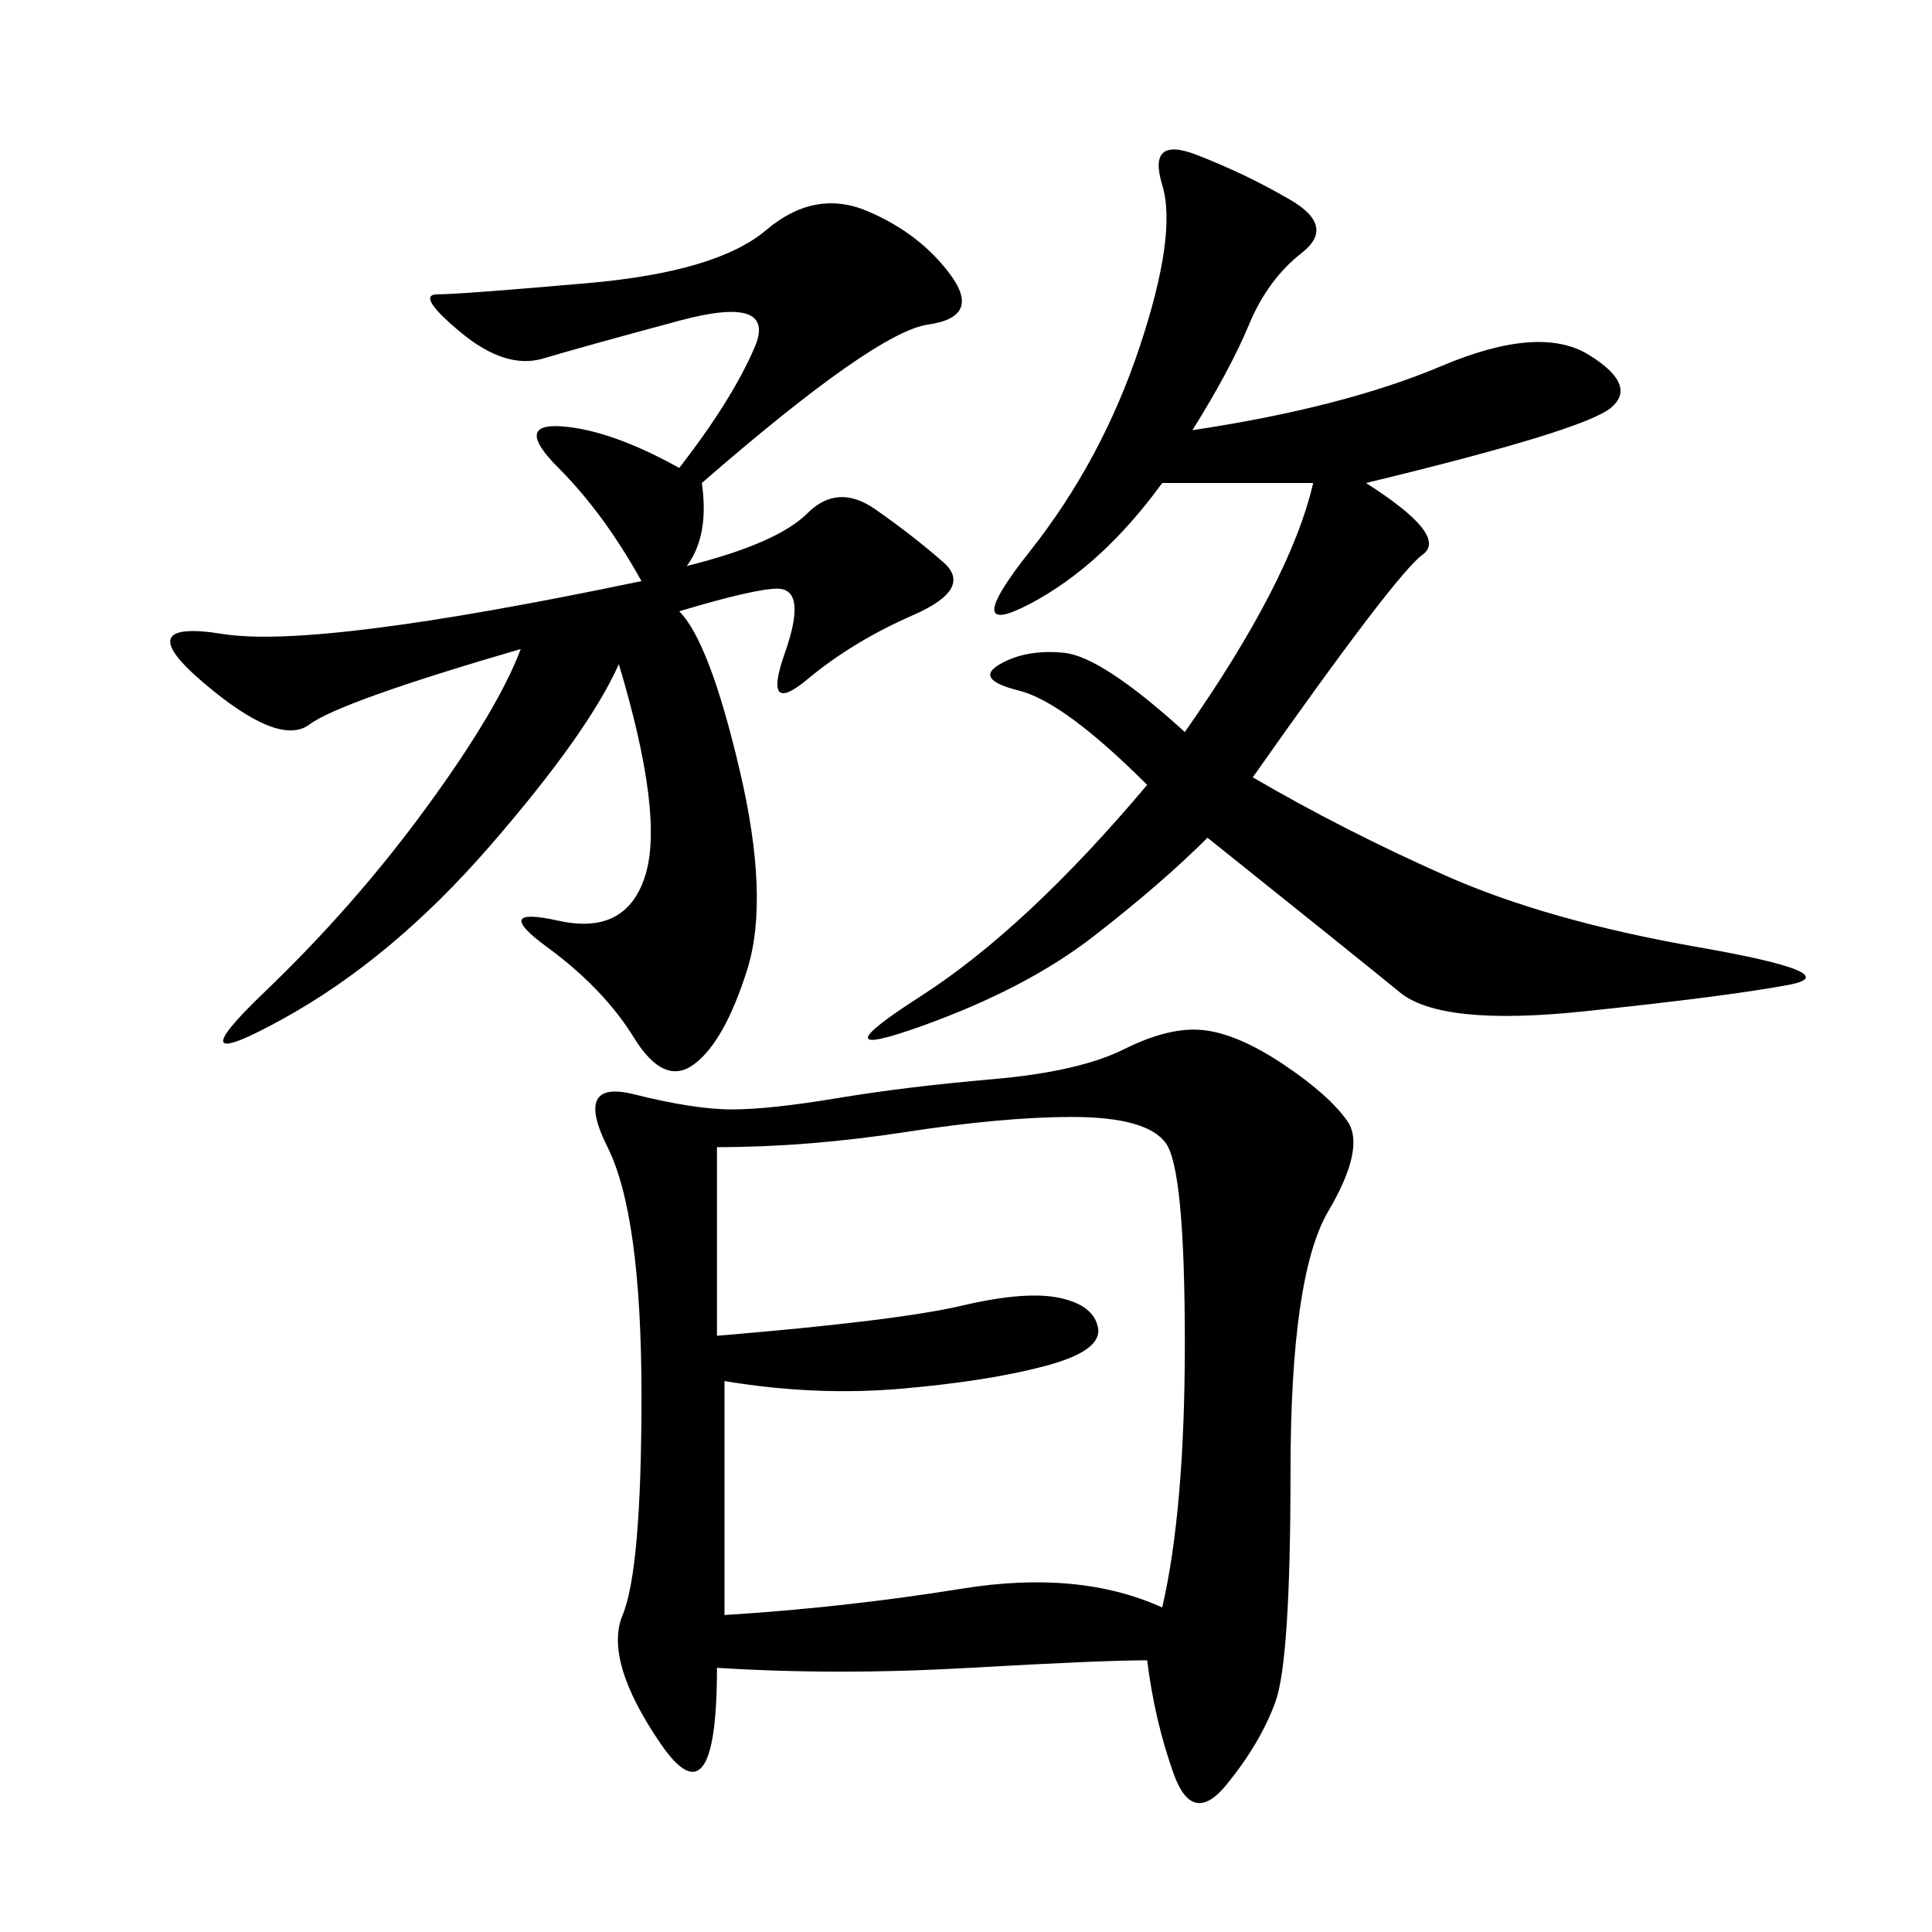 <svg xmlns="http://www.w3.org/2000/svg" xmlns:xlink="http://www.w3.org/1999/xlink" width="300" height="300"><path d="M178.13 257.81Q171.09 257.81 150.59 258.98Q130.08 260.16 111.33 258.98L111.33 258.98Q111.33 283.59 102.54 270.70Q93.75 257.81 96.68 250.78Q99.61 243.75 99.61 216.80L99.61 216.80Q99.61 188.67 94.34 178.13Q89.06 167.58 98.44 169.92Q107.81 172.27 113.67 172.27L113.67 172.27Q119.53 172.27 130.08 170.51Q140.63 168.75 154.10 167.58Q167.58 166.41 174.61 162.89Q181.64 159.38 186.91 159.96Q192.19 160.55 199.22 165.23Q206.25 169.92 209.18 174.02Q212.11 178.13 206.25 188.09Q200.39 198.05 200.39 228.52L200.39 228.52Q200.39 257.81 198.05 264.26Q195.70 270.70 190.43 277.15Q185.16 283.59 182.23 275.39Q179.30 267.19 178.13 257.81L178.13 257.81ZM108.98 75Q110.16 83.20 106.64 87.89L106.64 87.89Q120.70 84.38 125.39 79.69Q130.08 75 135.94 79.10Q141.80 83.20 146.48 87.30Q151.17 91.41 141.80 95.51Q132.42 99.61 125.39 105.47Q118.36 111.33 121.88 101.37Q125.39 91.41 120.70 91.41L120.70 91.41Q117.19 91.41 105.47 94.92L105.47 94.92Q110.16 99.61 114.84 119.53Q119.53 139.45 116.02 150.59Q112.50 161.72 107.81 165.23Q103.13 168.75 98.44 161.13Q93.75 153.52 84.96 147.07Q76.17 140.63 86.72 142.97Q97.27 145.31 100.20 135.94Q103.13 126.56 96.09 103.13L96.09 103.13Q91.41 113.67 76.17 131.25Q60.94 148.83 43.95 158.20Q26.95 167.58 41.02 154.10Q55.08 140.63 66.21 125.39Q77.34 110.16 80.86 100.78L80.86 100.78Q52.73 108.98 48.05 112.50Q43.36 116.02 31.64 106.05Q19.92 96.09 34.57 98.44Q49.22 100.78 99.61 90.23L99.61 90.23Q93.75 79.69 86.72 72.66Q79.69 65.63 87.30 66.21Q94.92 66.80 105.47 72.66L105.47 72.66Q113.67 62.11 117.19 53.91Q120.70 45.70 105.47 49.80Q90.23 53.91 84.38 55.66Q78.52 57.42 71.48 51.56Q64.45 45.70 67.97 45.70L67.97 45.70Q71.48 45.70 91.41 43.95Q111.33 42.19 118.95 35.74Q126.56 29.30 134.77 32.81Q142.97 36.33 147.66 42.77Q152.34 49.22 144.14 50.39Q135.94 51.56 108.98 75L108.98 75ZM185.16 66.80Q208.59 63.28 223.83 56.84Q239.06 50.39 246.68 55.08Q254.30 59.77 250.20 63.28Q246.09 66.80 212.11 75L212.11 75Q225 83.20 220.90 86.13Q216.80 89.06 194.53 120.70L194.53 120.70Q208.59 128.91 224.41 135.94Q240.23 142.97 263.67 147.07Q287.11 151.17 277.73 152.93Q268.36 154.69 246.09 157.03Q223.83 159.38 217.38 154.10Q210.94 148.83 187.50 130.08L187.50 130.08Q180.47 137.11 169.92 145.31Q159.38 153.52 142.97 159.38Q126.56 165.23 142.97 154.69Q159.38 144.14 178.13 121.88L178.13 121.88Q165.23 108.98 158.20 107.23Q151.17 105.47 155.27 103.13Q159.38 100.78 165.23 101.37Q171.09 101.95 183.98 113.67L183.98 113.67Q200.39 90.23 203.91 75L203.91 75L180.47 75Q171.09 87.89 159.96 93.75Q148.83 99.61 159.96 85.55Q171.09 71.48 176.95 53.91Q182.81 36.33 180.47 28.71Q178.13 21.09 185.74 24.02Q193.36 26.95 200.39 31.05Q207.42 35.16 202.15 39.26Q196.88 43.36 193.95 50.39Q191.02 57.42 185.16 66.80L185.16 66.80ZM111.33 178.13L111.33 207.42Q139.45 205.08 149.41 202.73Q159.38 200.39 164.65 201.56Q169.92 202.73 170.51 206.25Q171.09 209.77 162.30 212.11Q153.52 214.45 140.04 215.63Q126.56 216.80 112.50 214.45L112.50 214.45L112.50 250.78Q131.25 249.61 149.41 246.68Q167.58 243.75 180.47 249.61L180.47 249.61Q183.98 234.38 183.98 208.59L183.98 208.59Q183.98 181.64 181.05 177.54Q178.13 173.44 166.41 173.44L166.41 173.44Q155.86 173.44 140.63 175.78Q125.39 178.13 111.33 178.13L111.33 178.13Z"/></svg>
